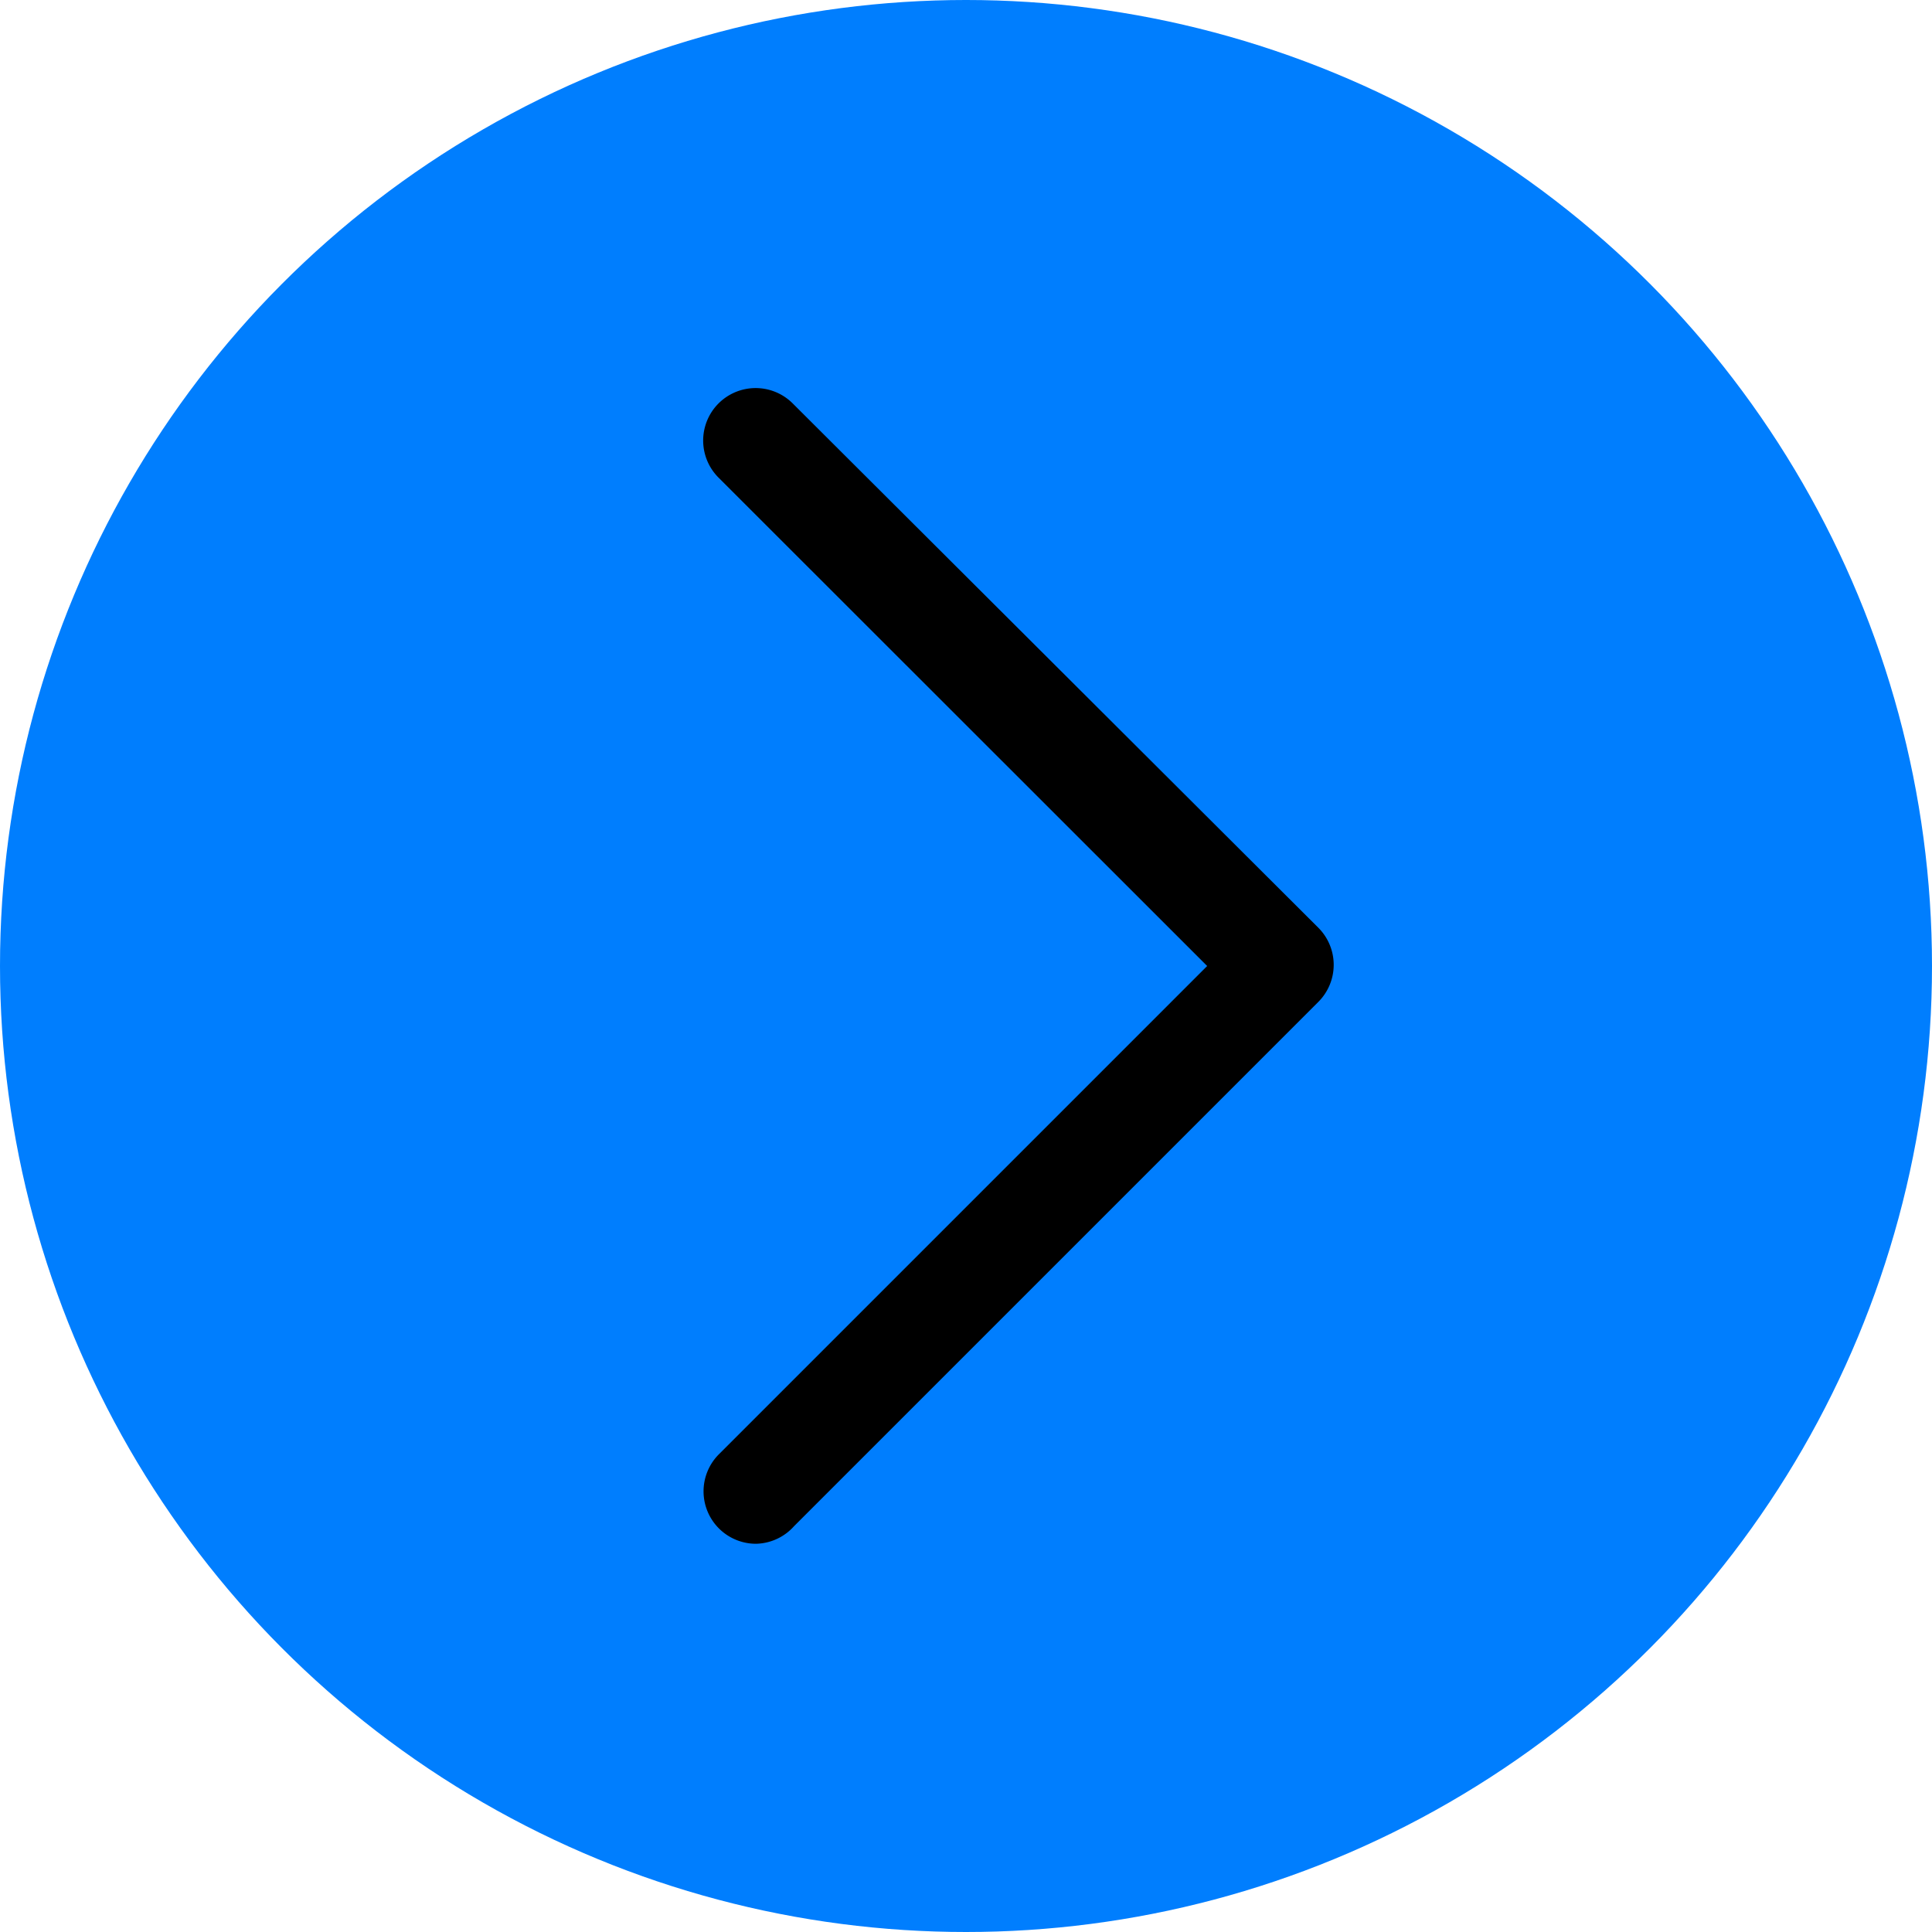 <svg xmlns="http://www.w3.org/2000/svg" viewBox="0 0 73.7 73.7"><defs><style>.cls-1{fill:#007efe;}</style></defs><g id="レイヤー_2" data-name="レイヤー 2"><g id="レイヤー_10のコピー" data-name="レイヤー 10のコピー"><circle class="cls-1" cx="36.85" cy="36.85" r="36.85"/><path d="M28.84,58.89a2,2,0,0,1-1.42-3.41L46.05,36.85,27.41,18.22a2,2,0,0,1,2.83-2.83l20.05,20a2,2,0,0,1,0,2.83l-20,20A2,2,0,0,1,28.84,58.89Z"/></g></g></svg>
